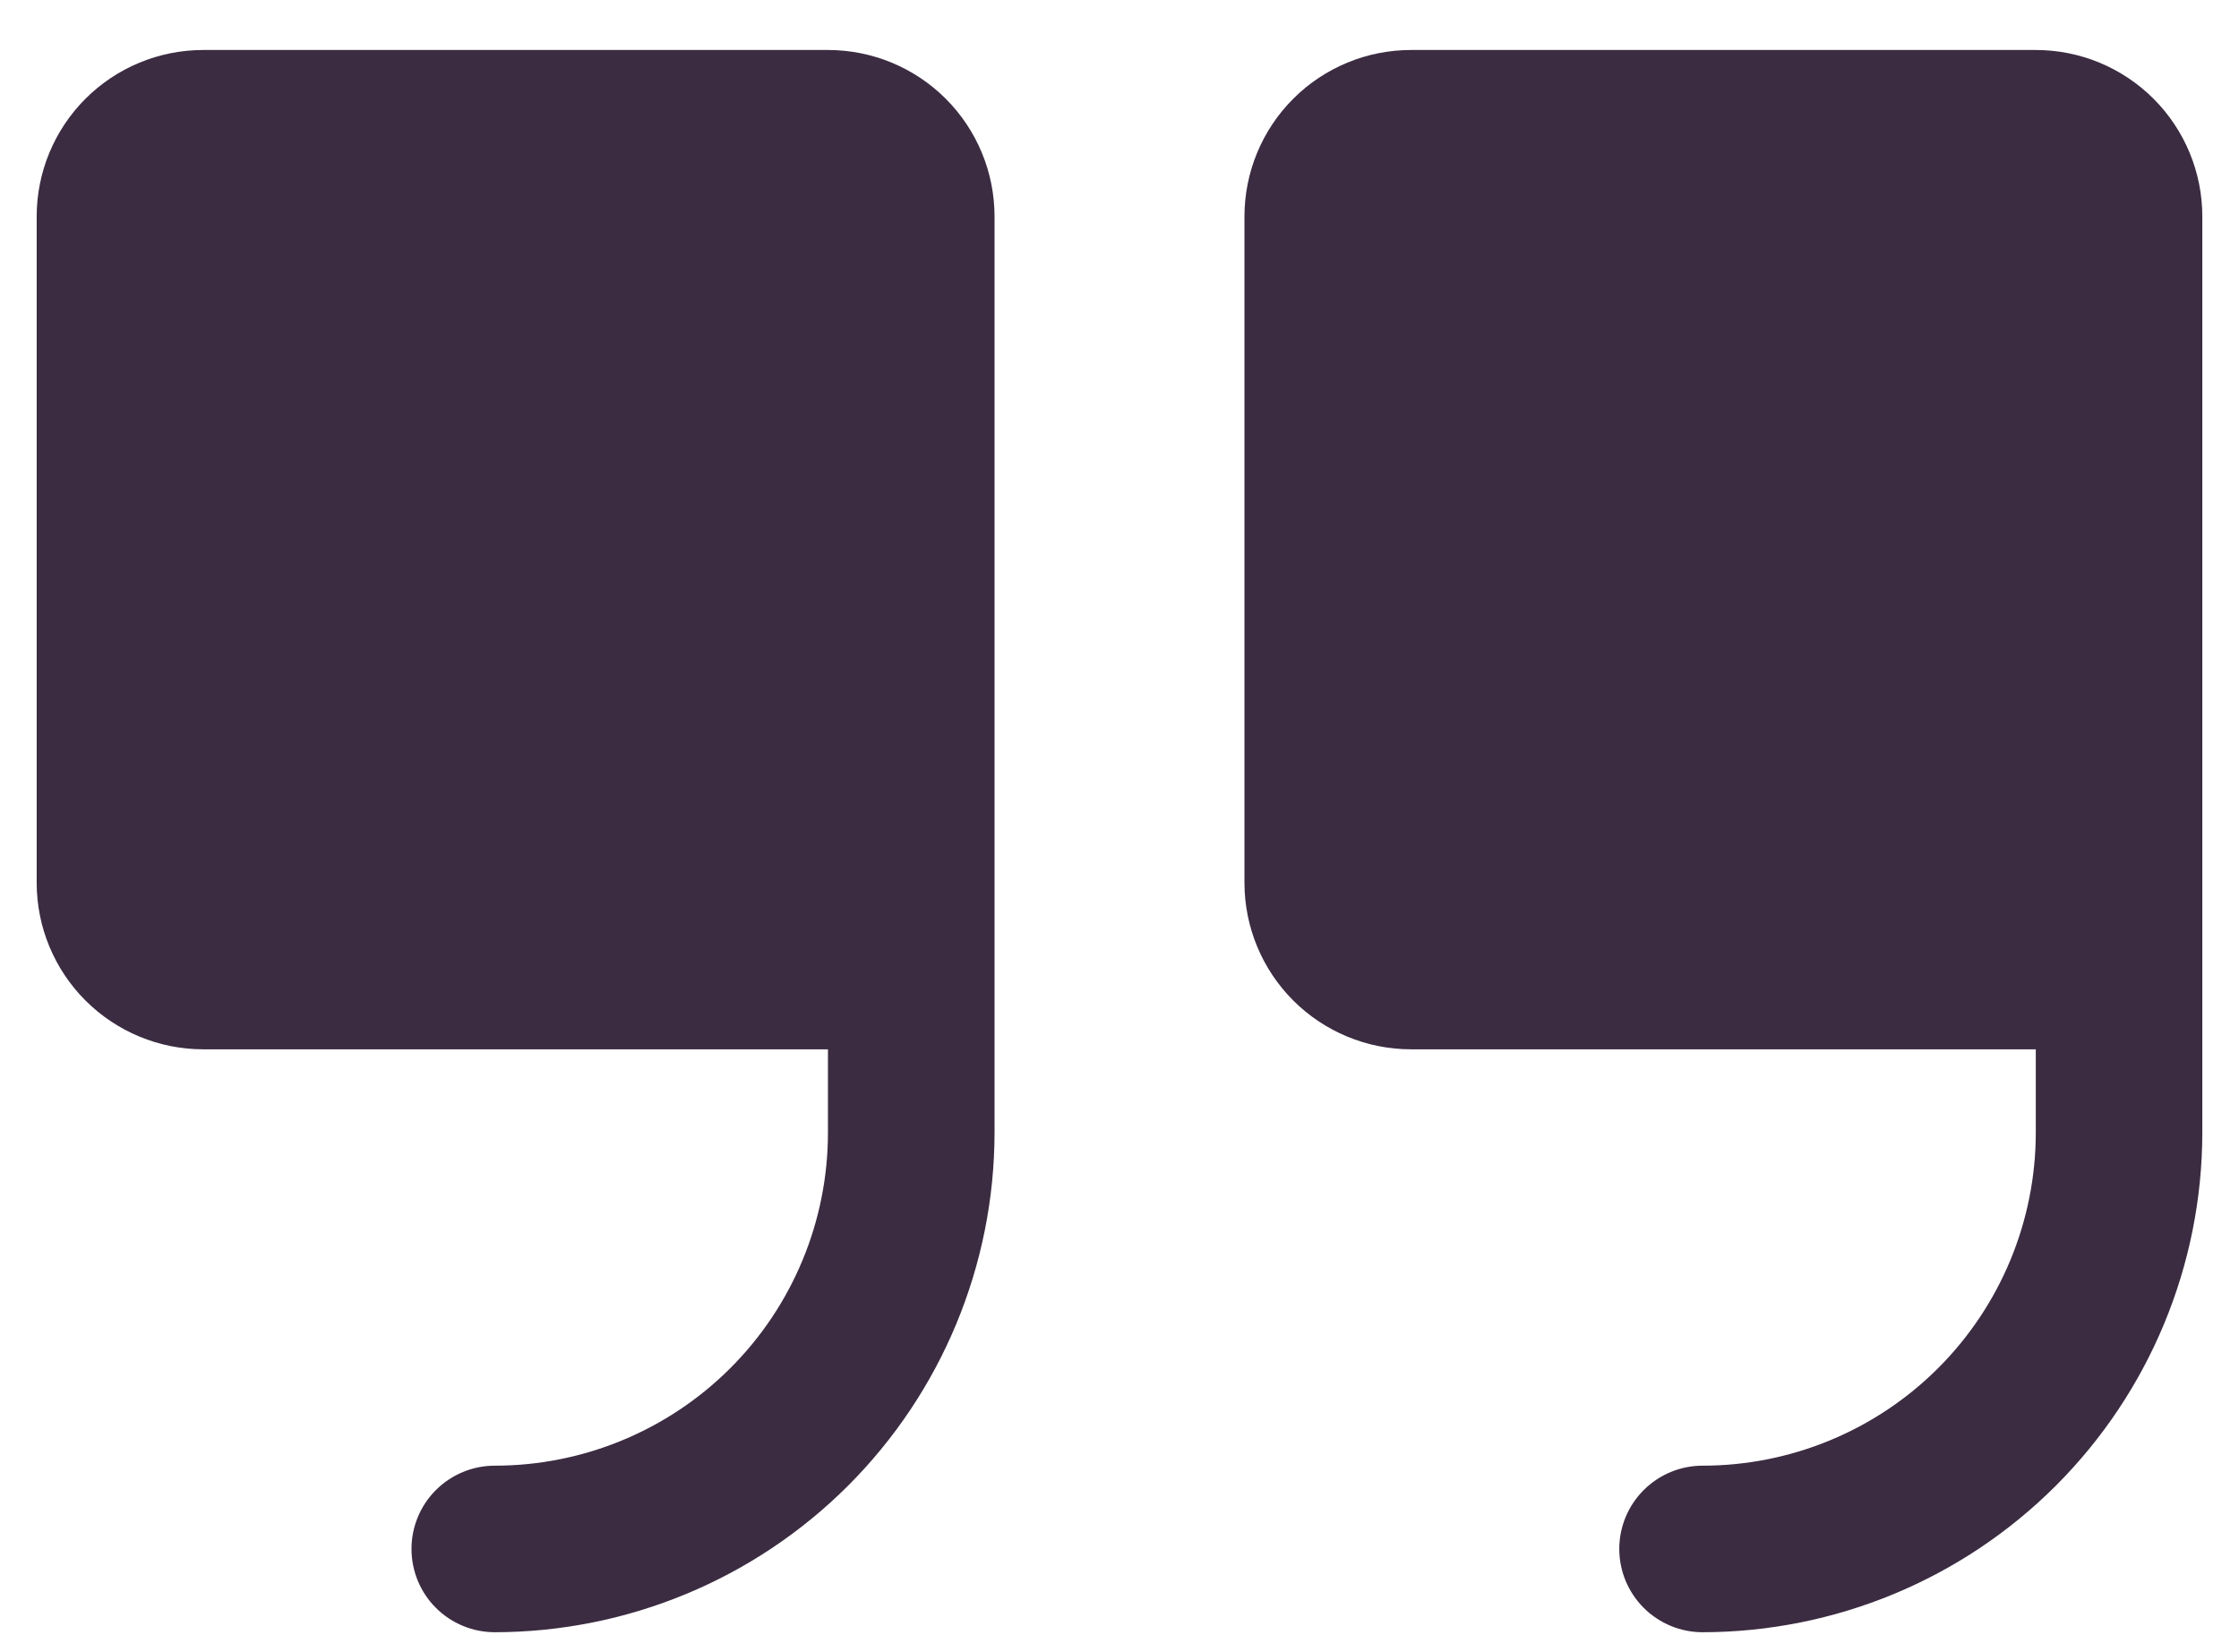 <svg width="42" height="31" viewBox="0 0 42 31" fill="none" xmlns="http://www.w3.org/2000/svg">
<g clip-path="url(#clip0_10_70)">
<path d="M18.656 4.062V21.25C18.654 23.736 17.665 26.119 15.908 27.876C14.15 29.634 11.767 30.622 9.281 30.625C8.867 30.625 8.469 30.46 8.176 30.167C7.883 29.874 7.719 29.477 7.719 29.062C7.719 28.648 7.883 28.251 8.176 27.958C8.469 27.665 8.867 27.5 9.281 27.5C10.939 27.5 12.529 26.841 13.701 25.669C14.873 24.497 15.531 22.908 15.531 21.25V19.688H3.812C2.984 19.688 2.189 19.358 1.603 18.772C1.017 18.186 0.688 17.391 0.688 16.562V4.062C0.688 3.234 1.017 2.439 1.603 1.853C2.189 1.267 2.984 0.938 3.812 0.938H15.531C16.36 0.938 17.155 1.267 17.741 1.853C18.327 2.439 18.656 3.234 18.656 4.062ZM38.188 0.938H26.469C25.64 0.938 24.845 1.267 24.259 1.853C23.673 2.439 23.344 3.234 23.344 4.062V16.562C23.344 17.391 23.673 18.186 24.259 18.772C24.845 19.358 25.64 19.688 26.469 19.688H38.188V21.25C38.188 22.908 37.529 24.497 36.357 25.669C35.185 26.841 33.595 27.5 31.938 27.5C31.523 27.5 31.126 27.665 30.833 27.958C30.54 28.251 30.375 28.648 30.375 29.062C30.375 29.477 30.54 29.874 30.833 30.167C31.126 30.46 31.523 30.625 31.938 30.625C34.423 30.622 36.806 29.634 38.564 27.876C40.321 26.119 41.31 23.736 41.312 21.25V4.062C41.312 3.234 40.983 2.439 40.397 1.853C39.811 1.267 39.016 0.938 38.188 0.938Z" fill="#3B2C42"/>
</g>
<defs>
<clipPath id="clip0_10_70">
<rect width="42" height="31" fill="white"/>
</clipPath>
</defs>
</svg>
